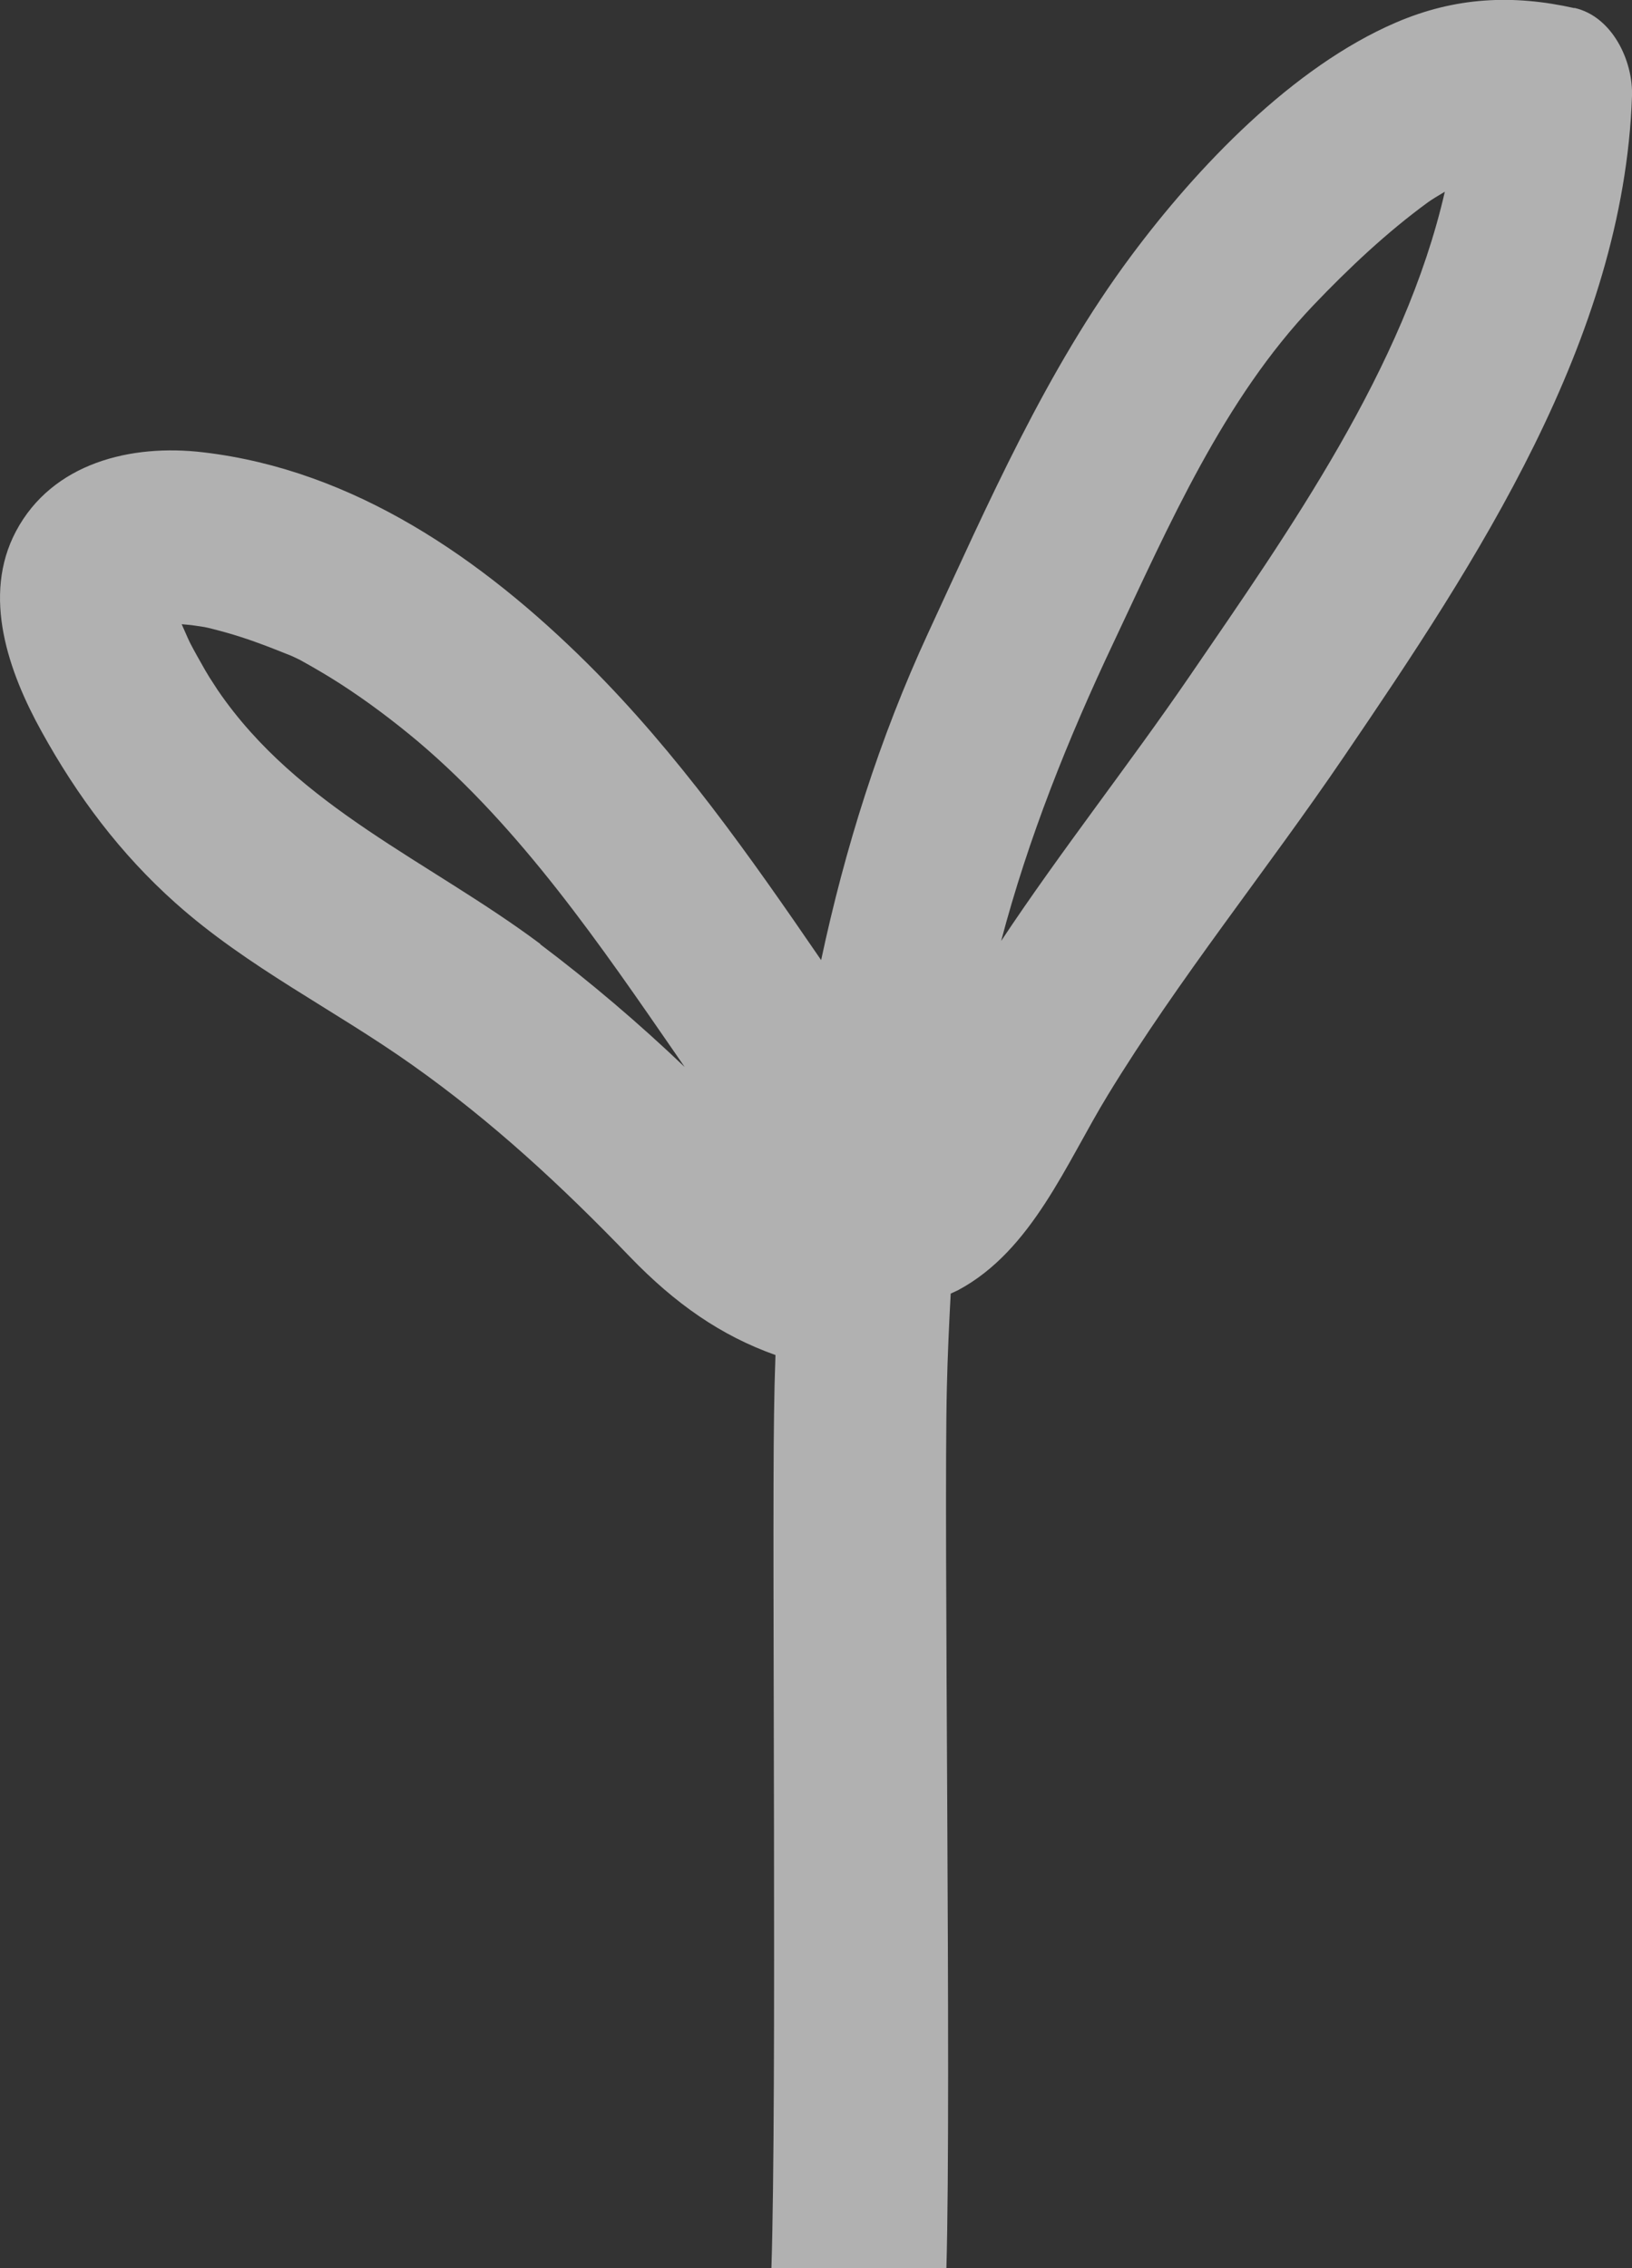 <?xml version="1.0" encoding="UTF-8"?><svg id="Camada_2" xmlns="http://www.w3.org/2000/svg" viewBox="0 0 68.27 94.88"><rect x="0" y="0" width="68.27" height="94.88" fill="#333333" stroke="none"/><defs><style>.cls-1{fill:none;}.cls-2{fill:#fff;opacity:.62;}</style></defs><g id="HOME"><g><path class="cls-1" d="M17.51,31.02c-1.04-.88-2.14-1.7-3.29-2.44-.54-.34-1.08-.66-1.64-.97l-.08-.04c-.13-.06-.26-.13-.4-.18-.67-.27-1.33-.53-2.02-.75-.44-.14-.88-.26-1.32-.37,0,0-.1-.02-.18-.04-.13-.02-.58-.08-.63-.09-.11-.01-.22-.02-.33-.03,.11,.25,.21,.51,.34,.76,.2,.4,.42,.78,.64,1.16,.06,.1,.12,.2,.18,.3,.02,.03,.33,.51,.35,.54,3.35,4.93,8.86,7.15,13.5,10.62,2.11,1.58,4.13,3.31,6.05,5.14-.11-.16-.22-.32-.33-.48-3.19-4.62-6.5-9.48-10.82-13.13Z"/><path class="cls-1" d="M54.95,12.76c-3.77,3.95-6.07,9.22-8.36,14.1-1.91,4.06-3.56,8.18-4.71,12.5,2.5-3.76,5.34-7.35,7.88-11.07,4.16-6.08,8.99-12.89,10.68-20.27-.29,.17-.56,.33-.69,.43-1.72,1.26-3.32,2.77-4.8,4.31Z"/><path class="cls-2" d="M65.86,.34c-2.59-.58-4.99-.46-7.46,.6-4.33,1.86-8.32,6.05-11.08,9.76-3.56,4.78-6,10.39-8.49,15.77-2.04,4.41-3.48,9-4.48,13.69-2.98-4.35-6.01-8.66-9.76-12.39-4.41-4.38-9.77-8.11-16.09-8.85-3.01-.36-6.31,.44-7.83,3.3-1.44,2.71-.31,5.89,1.07,8.38,1.49,2.7,3.29,5.11,5.6,7.17,3.01,2.69,6.64,4.46,9.91,6.78,3.34,2.36,6.27,5.08,9.1,8.02,1.9,1.97,3.81,3.3,6.09,4.11-.03,.83-.05,1.65-.06,2.47-.09,5.88,.12,28.63-.11,35.72h7.32c.21-7.37-.12-31.27,.02-36.85,.03-1.3,.09-2.61,.16-3.91,.11-.05,.22-.1,.32-.15,3.08-1.65,4.52-5.32,6.25-8.15,2.98-4.89,6.66-9.42,9.88-14.16,5.54-8.14,11.7-17.45,12.05-27.63,.05-1.47-.82-3.33-2.41-3.69ZM22.61,39.49c-4.64-3.47-10.14-5.7-13.5-10.62-.01-.02-.33-.51-.35-.54-.06-.1-.12-.2-.18-.3-.22-.39-.44-.77-.64-1.16-.12-.25-.22-.5-.34-.76,.11,.01,.22,.02,.33,.03,.05,0,.5,.07,.63,.09,.09,.02,.18,.04,.18,.04,.45,.11,.89,.23,1.32,.37,.69,.22,1.35,.48,2.02,.75,.14,.05,.27,.12,.4,.18l.08,.04c.56,.31,1.11,.63,1.64,.97,1.15,.74,2.24,1.56,3.29,2.44,4.32,3.66,7.63,8.51,10.82,13.13,.11,.16,.22,.32,.33,.48-1.92-1.83-3.94-3.55-6.05-5.14Zm27.15-11.2c-2.54,3.71-5.38,7.3-7.88,11.07,1.14-4.32,2.79-8.44,4.71-12.5,2.3-4.87,4.59-10.15,8.36-14.1,1.47-1.54,3.07-3.05,4.8-4.31,.14-.1,.4-.26,.69-.43-1.69,7.38-6.52,14.19-10.68,20.27Z"/></g></g></svg>